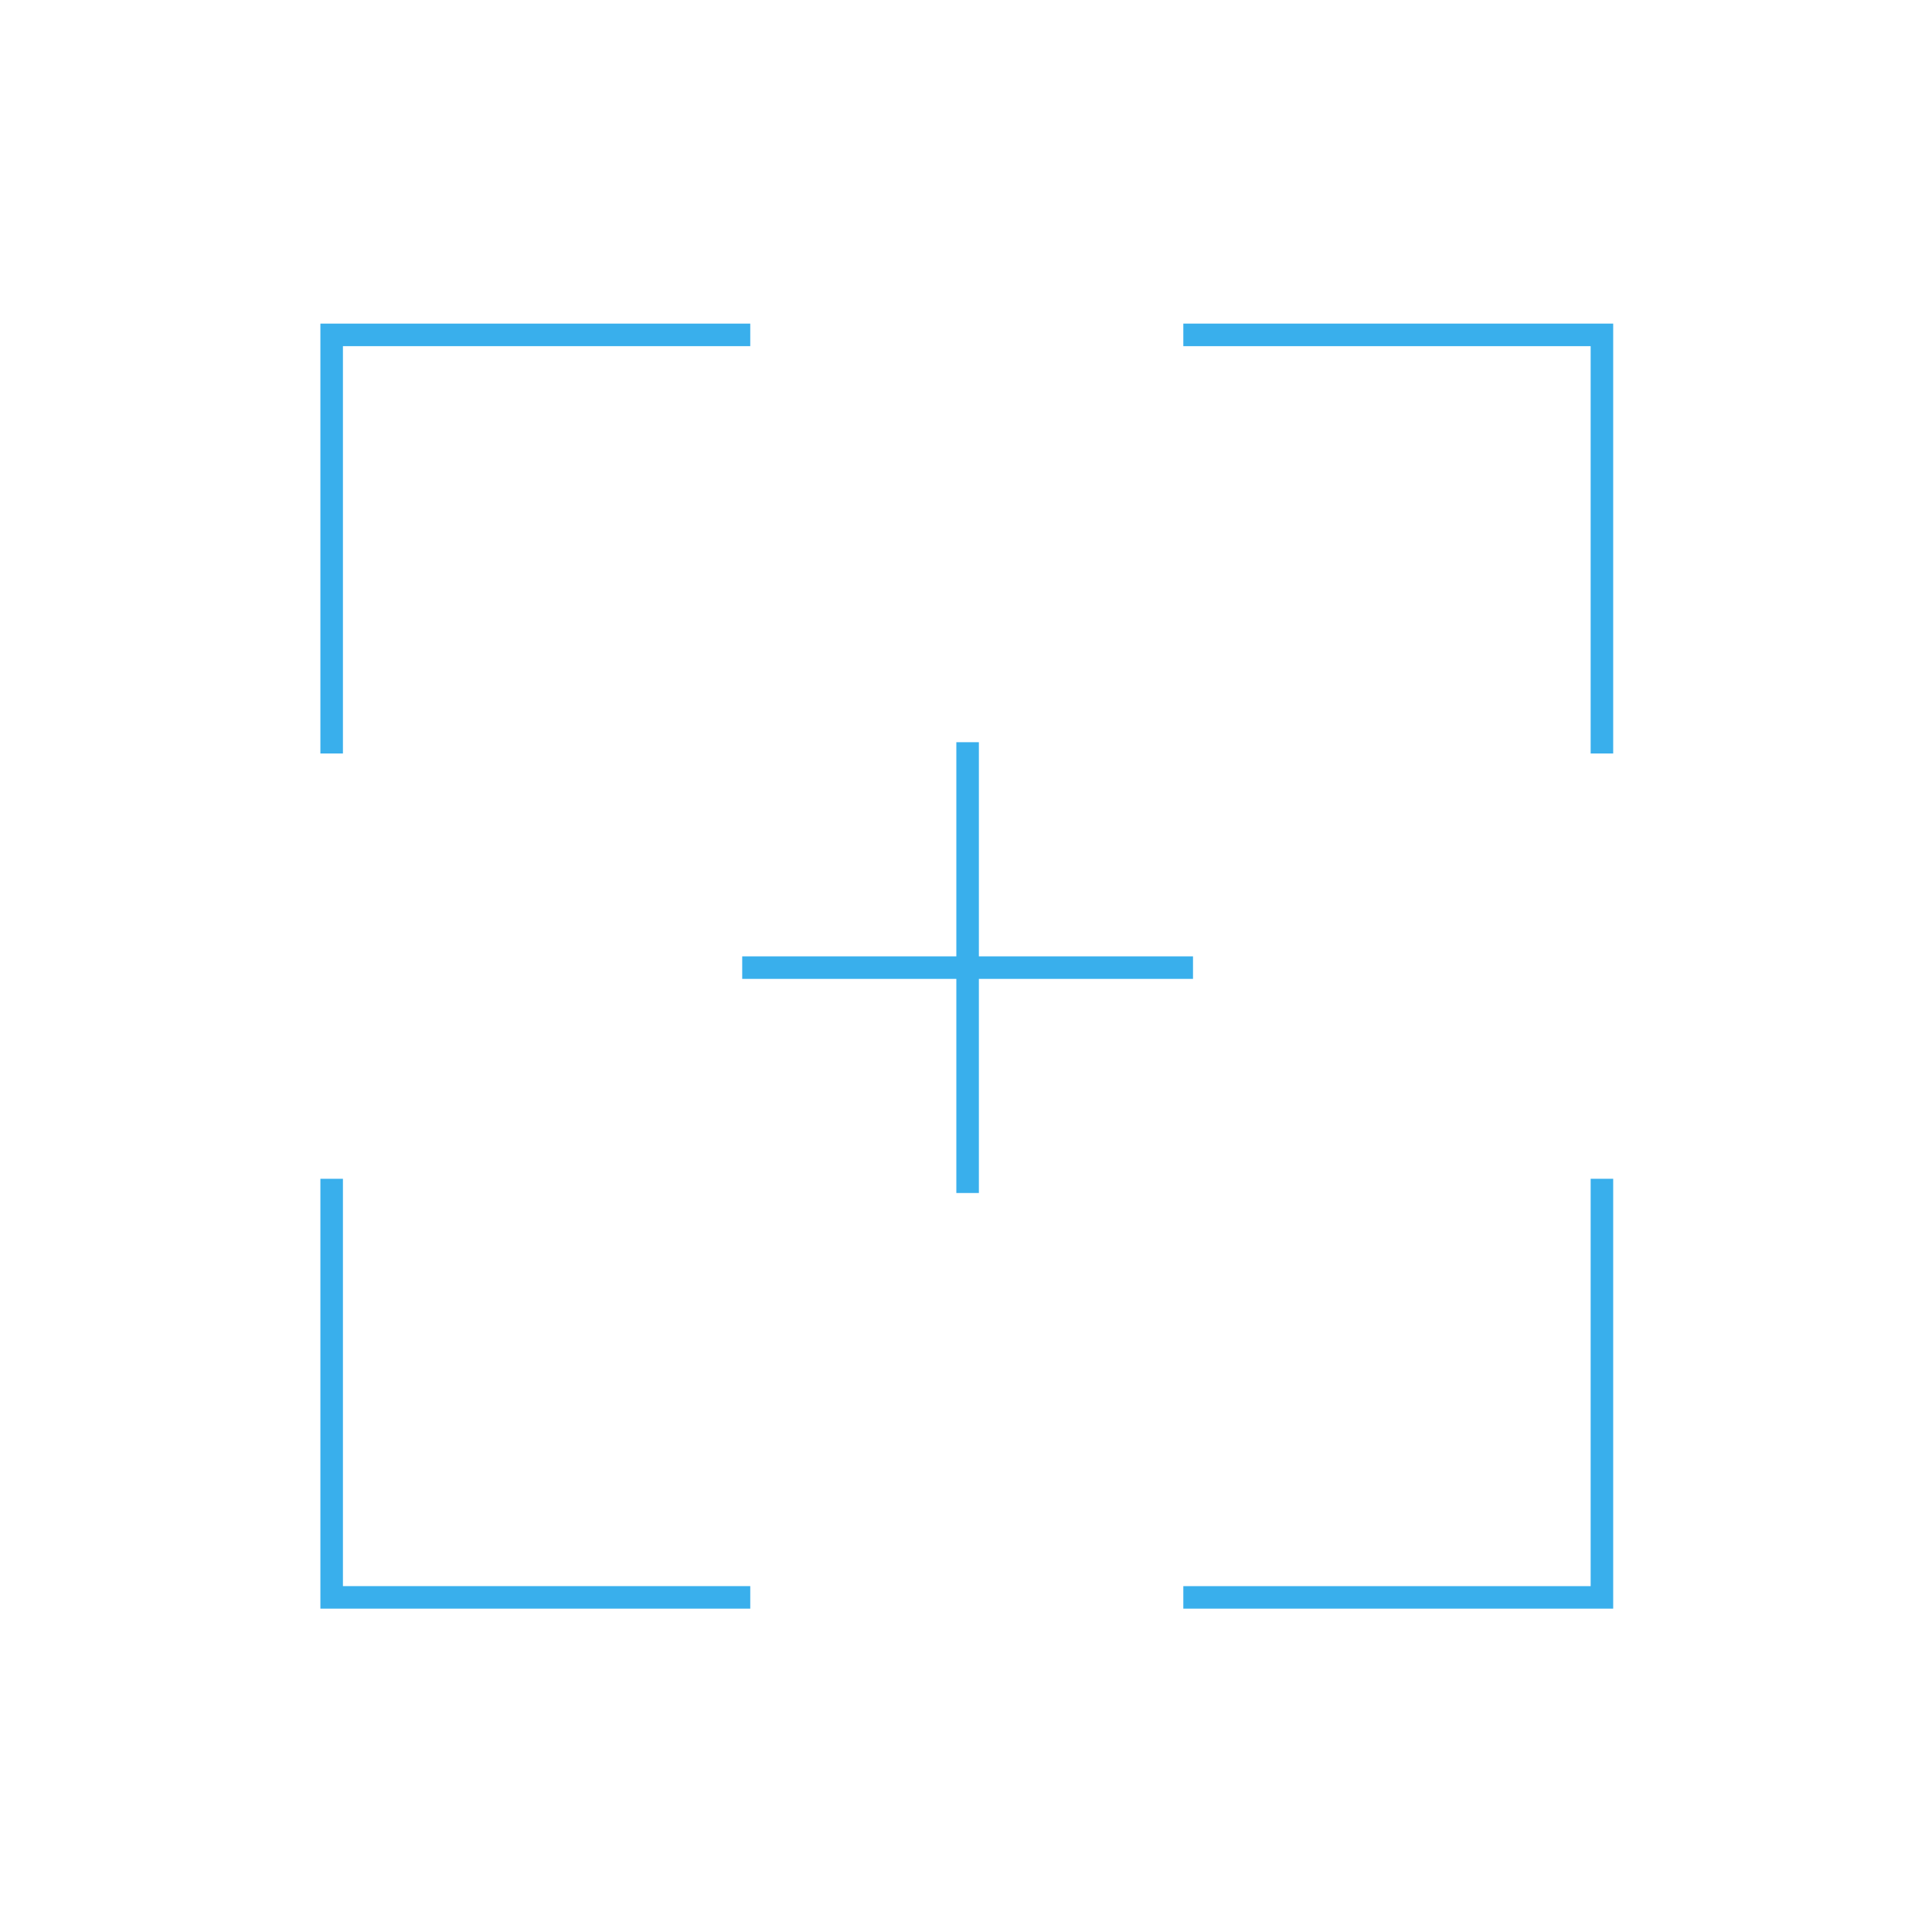<?xml version="1.0"?>
<svg xmlns="http://www.w3.org/2000/svg" width="170" height="170" viewBox="0 0 600 600">
  <g fill="none" fill-rule="evenodd">
    <g stroke="#39AFEC" stroke-width="7" transform="translate(103 104)">
      <polyline points="0 130 0 0 130 0"/>
      <polyline points="0 392.084 0 262.084 130 262.084" transform="matrix(1 0 0 -1 0 654.168)"/>
      <polyline points="264.492 130 264.492 0 394.492 0" transform="rotate(90 329.492 65)"/>
      <polyline points="264.492 392.084 264.492 262.084 394.492 262.084" transform="scale(1 -1) rotate(90 656.576 0)"/>
    </g>
    <g stroke="#39AFEC" stroke-width="7" transform="translate(230 230)">
      <line x1="70.5" x2="70.5" y1=".5" y2="140.5"/>
      <line x1="70.5" x2="70.5" y1=".5" y2="140.5" transform="rotate(-90 70.5 70.5)"/>
    </g>
  </g>
</svg>
